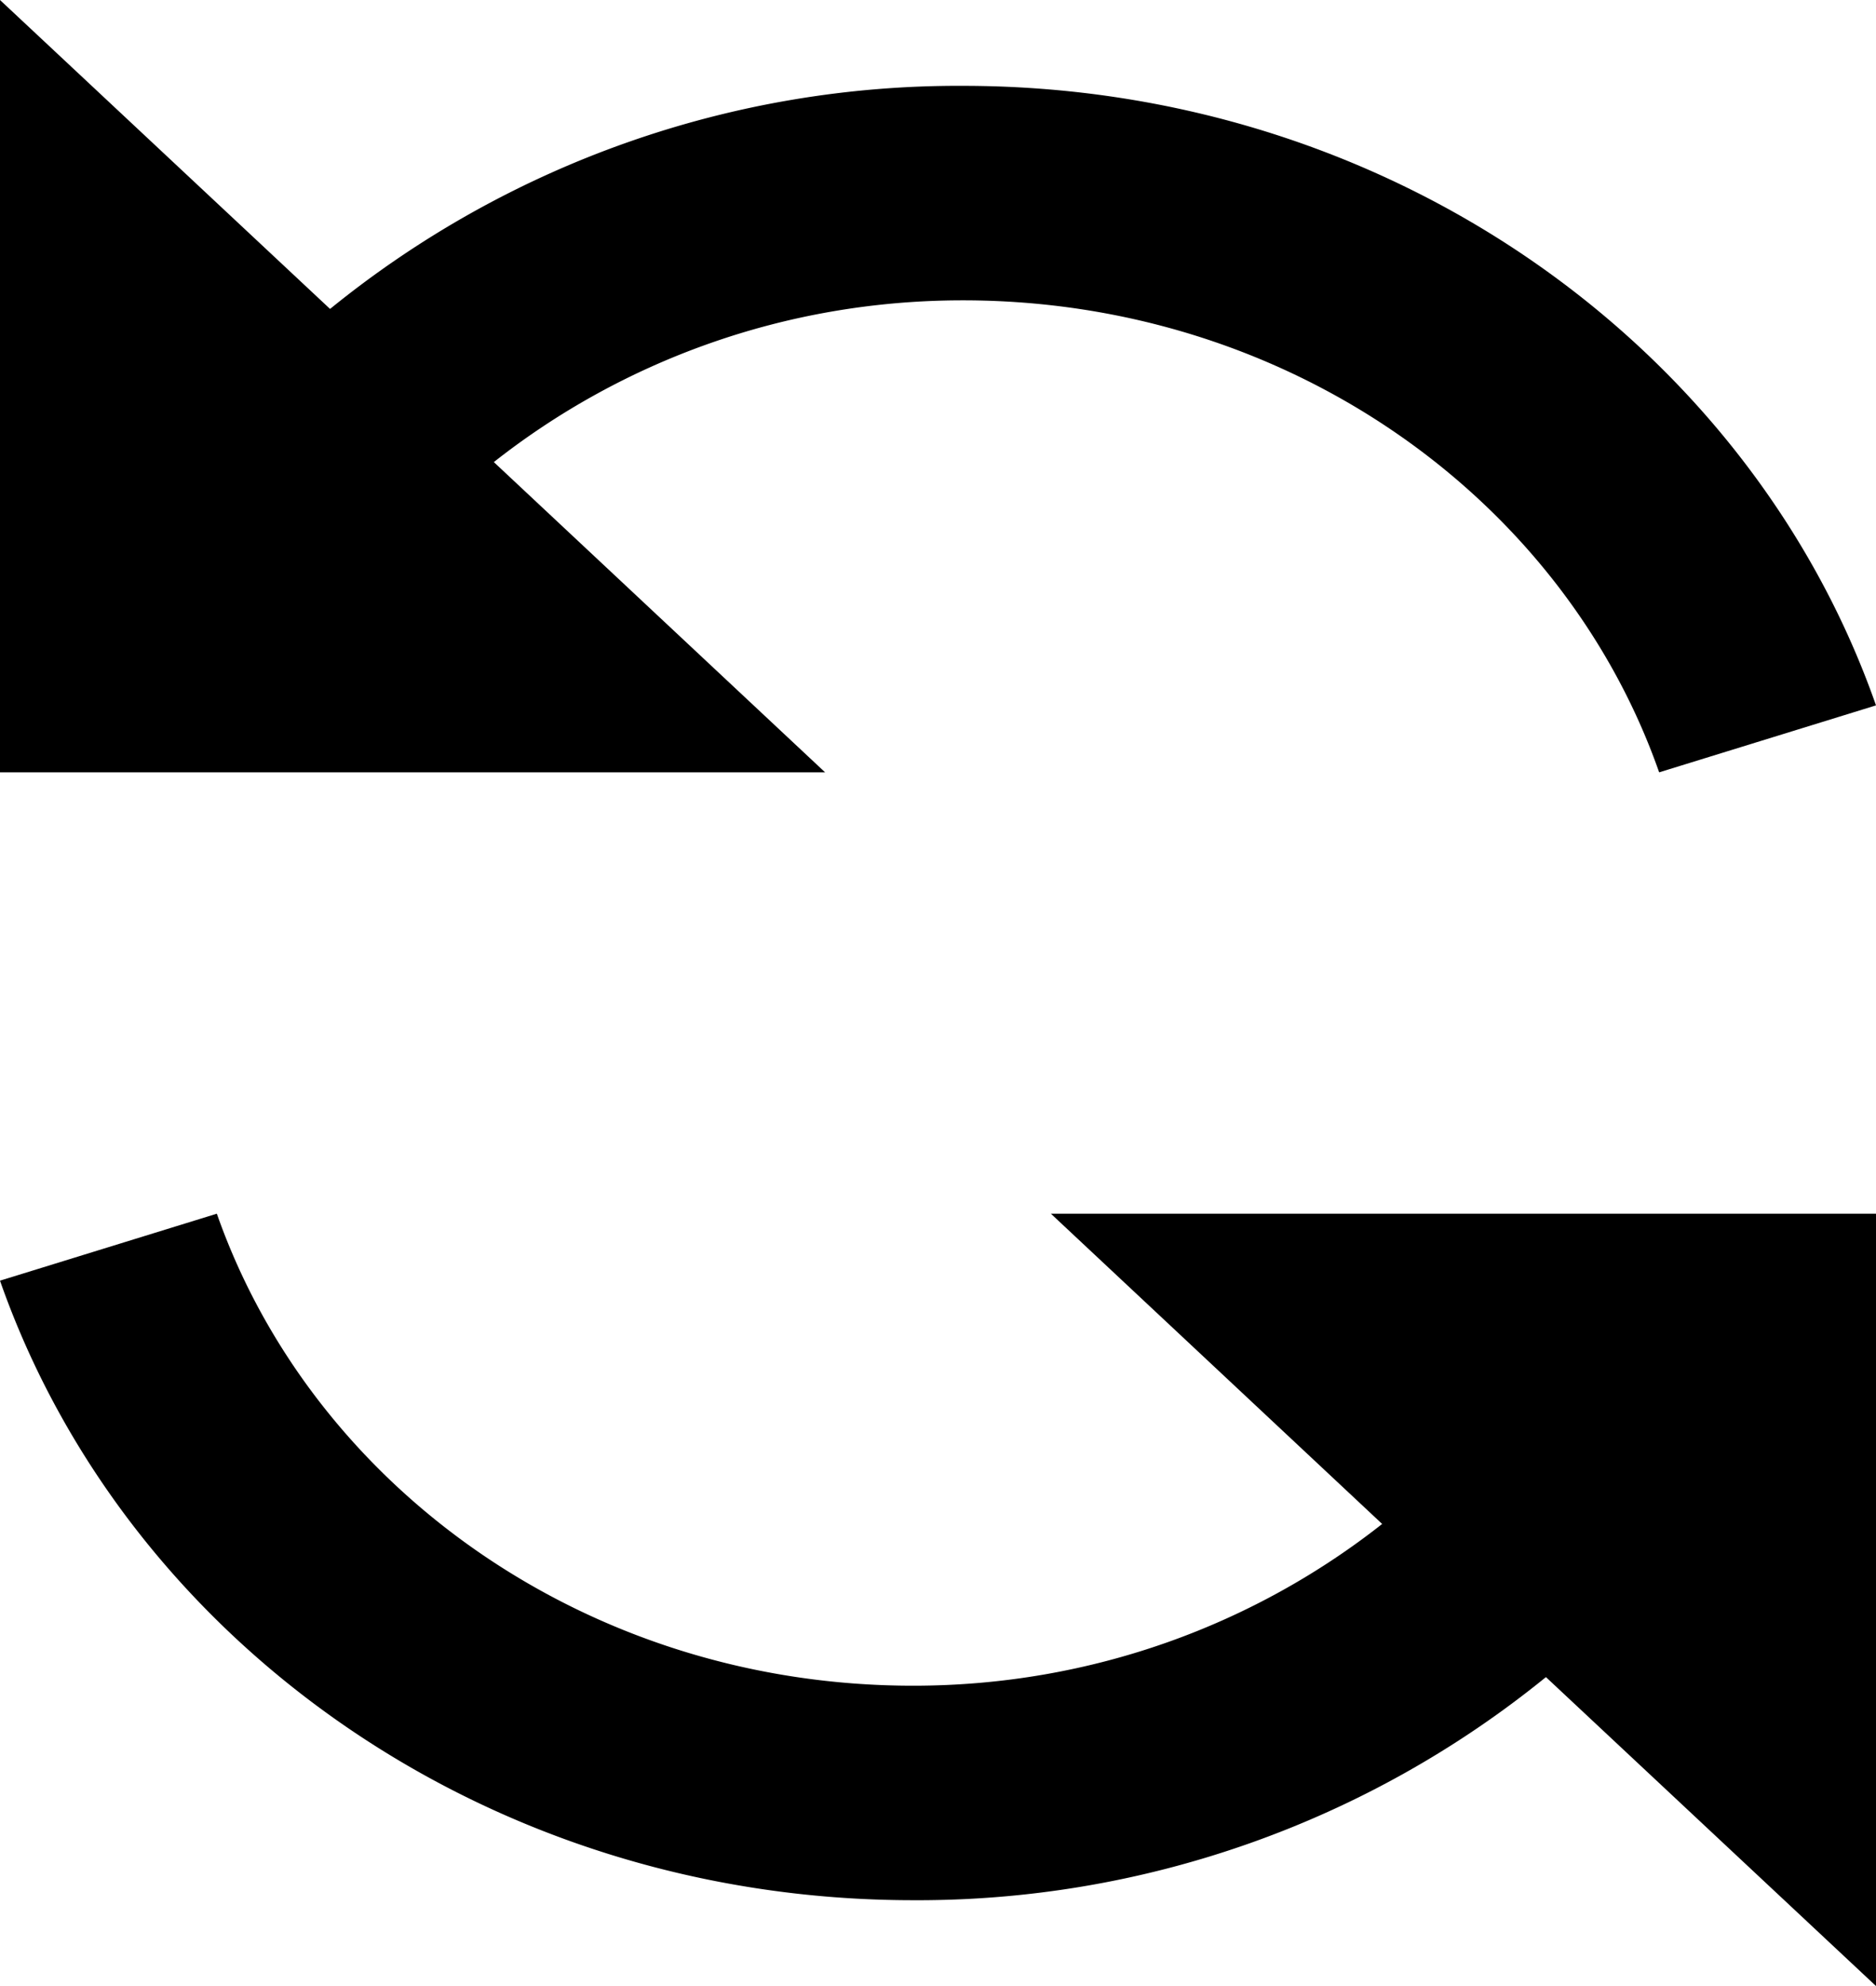 <svg xmlns="http://www.w3.org/2000/svg" width="17" height="18" viewBox="0 0 17 18">
    <path fill="#000" fill-rule="evenodd" d="M8.724.778c3.864 0 7.134 2.356 8.276 5.615L15.035 7c-.872-2.485-3.365-4.278-6.31-4.278-1.625 0-3.1.56-4.25 1.466L7.477 7H0V0l2.991 2.8A9.022 9.022 0 0 1 8.724.778zm-.448 16.444c-3.864 0-7.134-2.356-8.276-5.615L1.965 11c.872 2.485 3.365 4.278 6.31 4.278 1.625 0 3.1-.56 4.25-1.466L9.523 11H17v7l-2.991-2.8a9.022 9.022 0 0 1-5.733 2.022z"/>
</svg>
